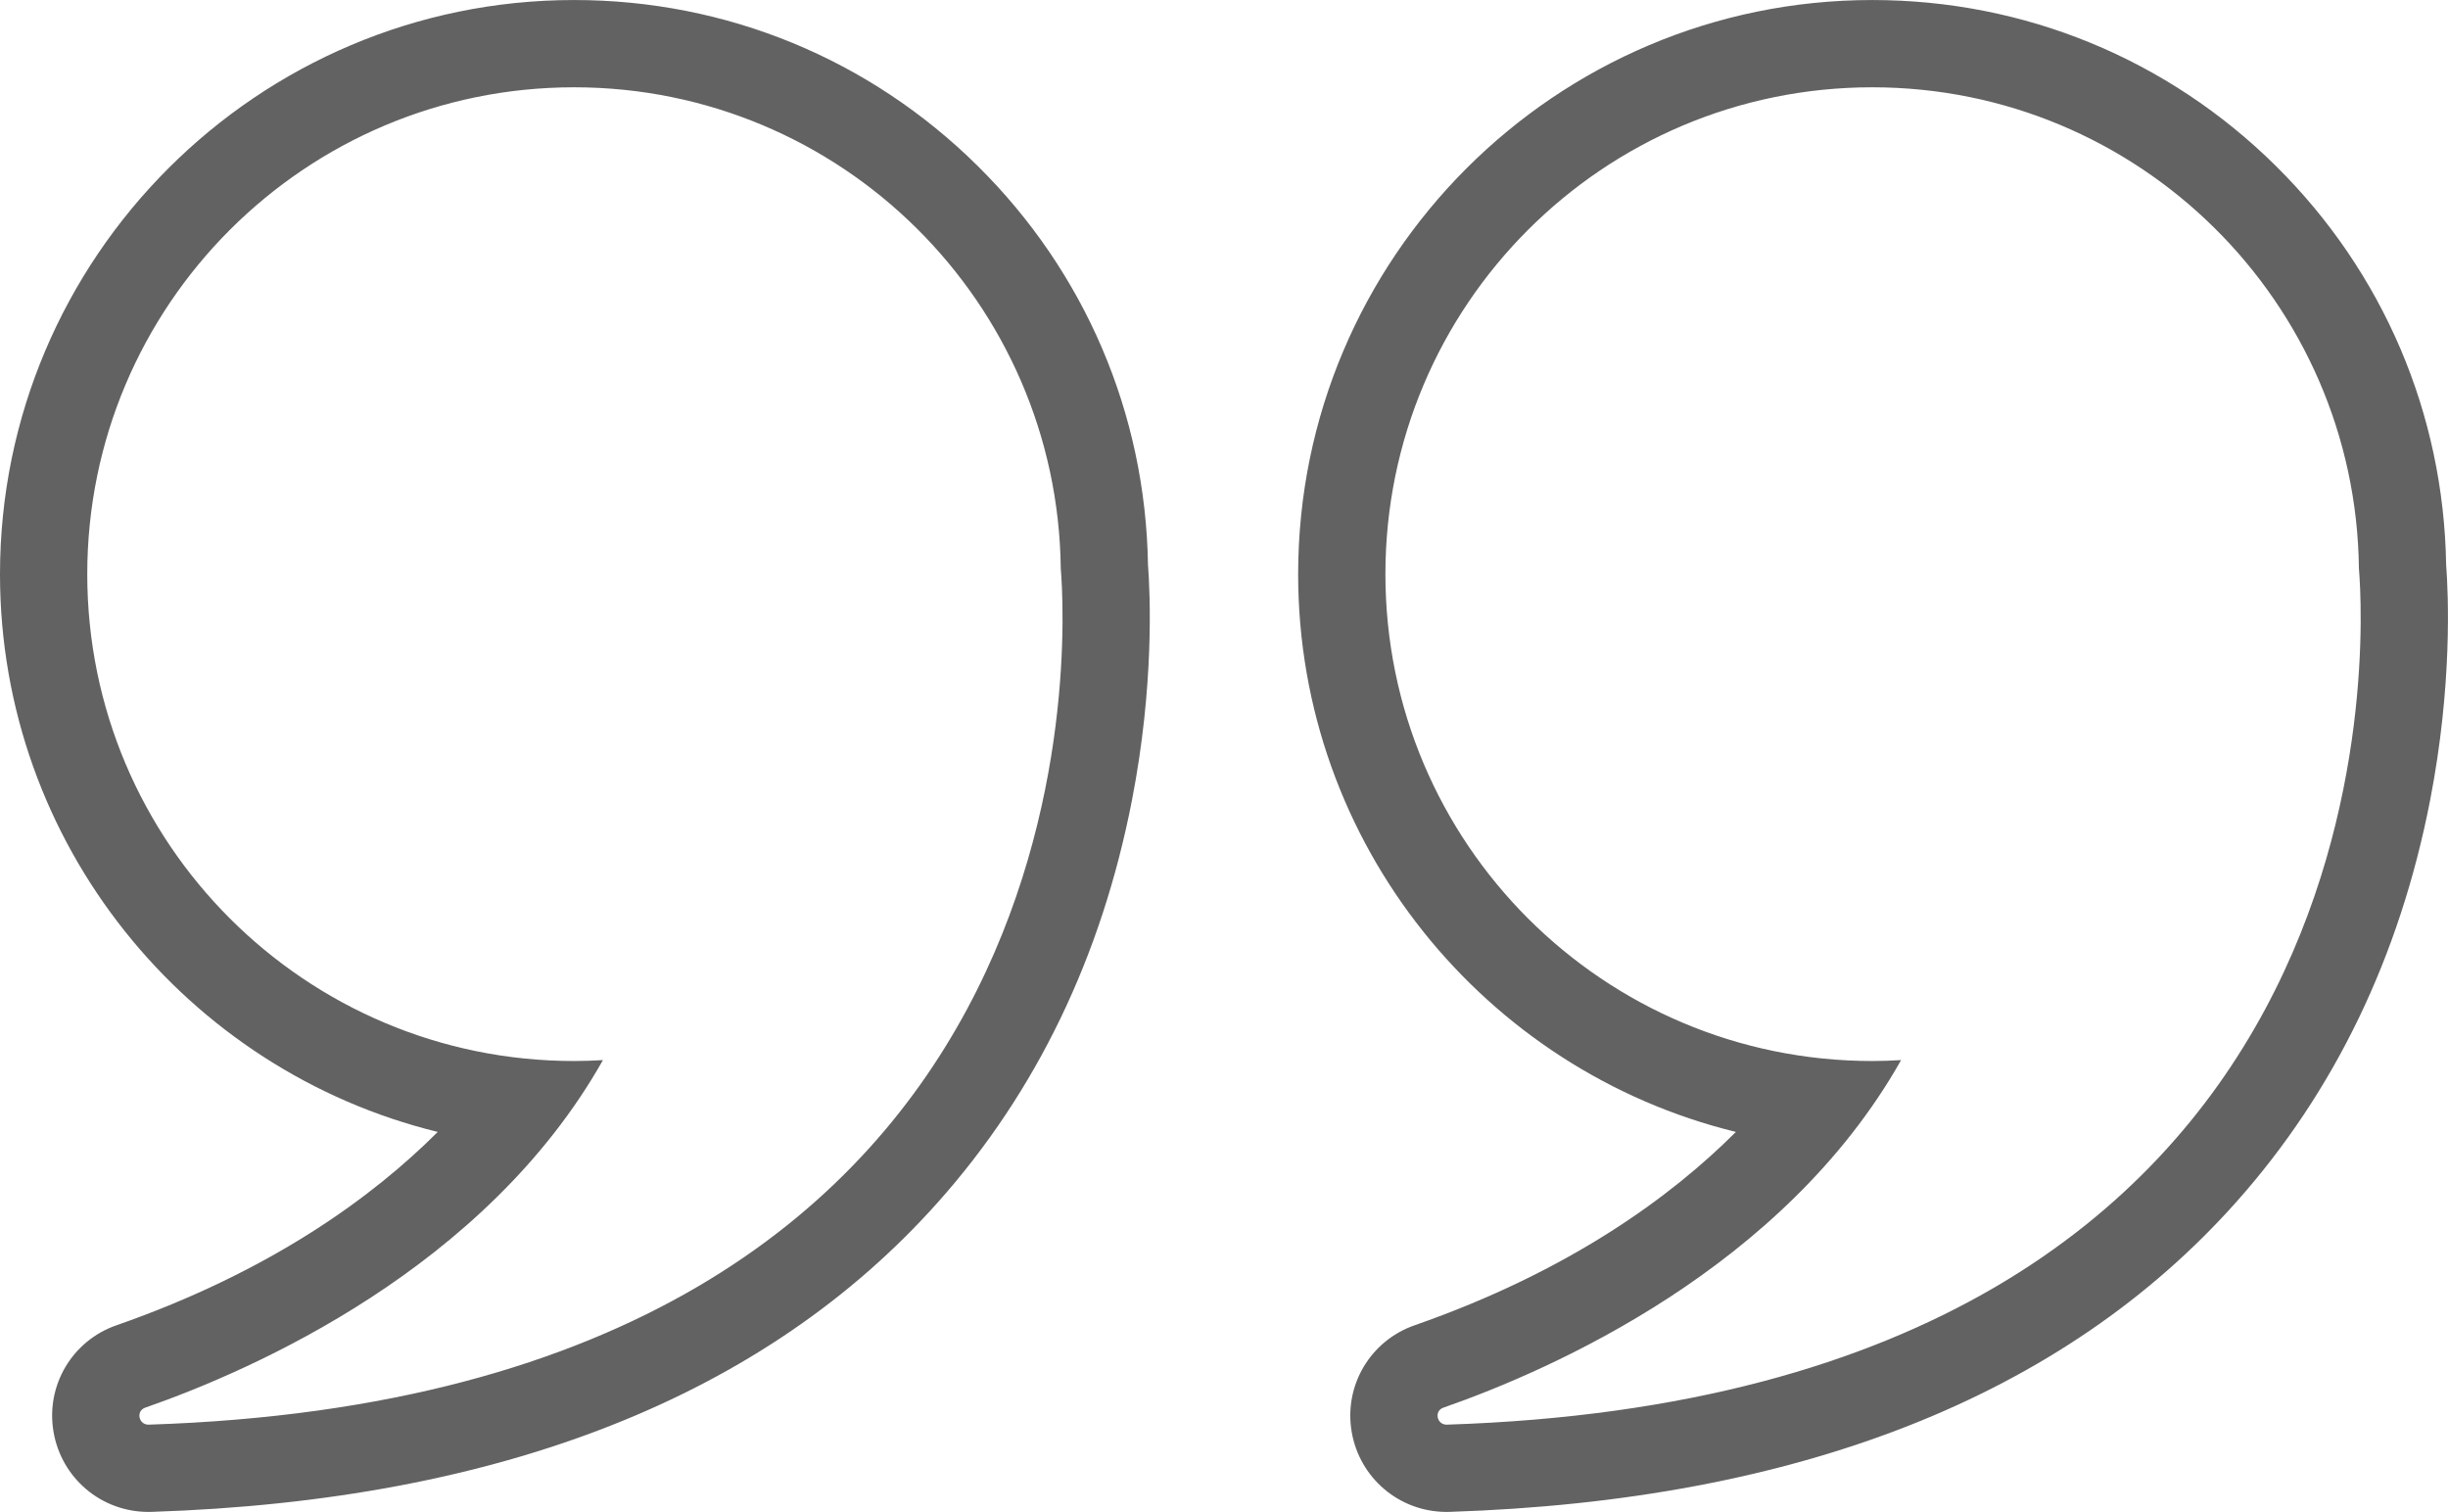 <?xml version="1.0" encoding="UTF-8" standalone="no"?><svg xmlns="http://www.w3.org/2000/svg" xmlns:xlink="http://www.w3.org/1999/xlink" fill="#626262" height="244.4" preserveAspectRatio="xMidYMid meet" version="1" viewBox="0.0 0.0 395.7 244.4" width="395.7" zoomAndPan="magnify"><defs><clipPath id="a"><path d="M 0 0 L 186 0 L 186 244.371 L 0 244.371 Z M 0 0"/></clipPath><clipPath id="b"><path d="M 209 0 L 395.691 0 L 395.691 244.371 L 209 244.371 Z M 209 0"/></clipPath></defs><g><g clip-path="url(#a)" id="change1_2"><path d="M 92.797 14.109 C 135.953 14.109 170.98 48.859 171.465 91.902 C 172.348 102.496 179.238 225.242 24.047 230.266 C 24.027 230.266 24.008 230.266 23.988 230.266 C 22.406 230.266 21.945 228.055 23.465 227.523 C 40.945 221.426 78.488 204.969 97.461 171.344 C 95.918 171.434 94.363 171.492 92.797 171.492 C 49.336 171.492 14.105 136.262 14.105 92.801 C 14.105 49.34 49.336 14.109 92.797 14.109 Z M 70.758 182.953 C 60.254 193.461 43.801 205.488 18.82 214.207 C 11.66 216.703 7.383 223.938 8.648 231.406 C 9.922 238.918 16.371 244.371 23.988 244.371 C 24.156 244.371 24.324 244.367 24.496 244.363 C 80.898 242.539 123.676 225.688 151.645 194.277 C 167.52 176.457 178.059 154.605 182.973 129.34 C 186.578 110.797 185.926 96.055 185.562 91.246 C 185.16 66.867 175.402 44.012 158.055 26.84 C 140.574 9.535 117.398 0.004 92.797 0.004 C 41.629 0.004 0 41.633 0 92.801 C 0 136.379 30.195 173.035 70.758 182.953"/></g><g clip-path="url(#b)" id="change1_1"><path d="M 233.883 230.266 C 233.863 230.266 233.844 230.266 233.824 230.266 C 232.242 230.266 231.781 228.055 233.301 227.523 C 250.781 221.426 288.324 204.969 307.297 171.344 C 305.754 171.434 304.199 171.492 302.633 171.492 C 259.172 171.492 223.941 136.262 223.941 92.801 C 223.941 49.34 259.172 14.109 302.633 14.109 C 345.789 14.109 380.816 48.859 381.301 91.902 C 382.184 102.504 389.07 225.242 233.883 230.266 Z M 367.895 26.84 C 350.41 9.535 327.234 0.004 302.633 0.004 C 251.465 0.004 209.836 41.633 209.836 92.801 C 209.836 136.379 240.027 173.039 280.594 182.953 C 270.09 193.461 253.637 205.488 228.656 214.207 C 221.496 216.703 217.219 223.938 218.484 231.406 C 219.758 238.918 226.211 244.371 233.824 244.371 C 233.992 244.371 234.16 244.367 234.332 244.363 C 290.73 242.539 333.512 225.688 361.48 194.277 C 377.355 176.457 387.895 154.609 392.809 129.344 C 396.414 110.801 395.766 96.059 395.398 91.246 C 394.996 66.867 385.238 44.012 367.895 26.84"/></g></g></svg>
